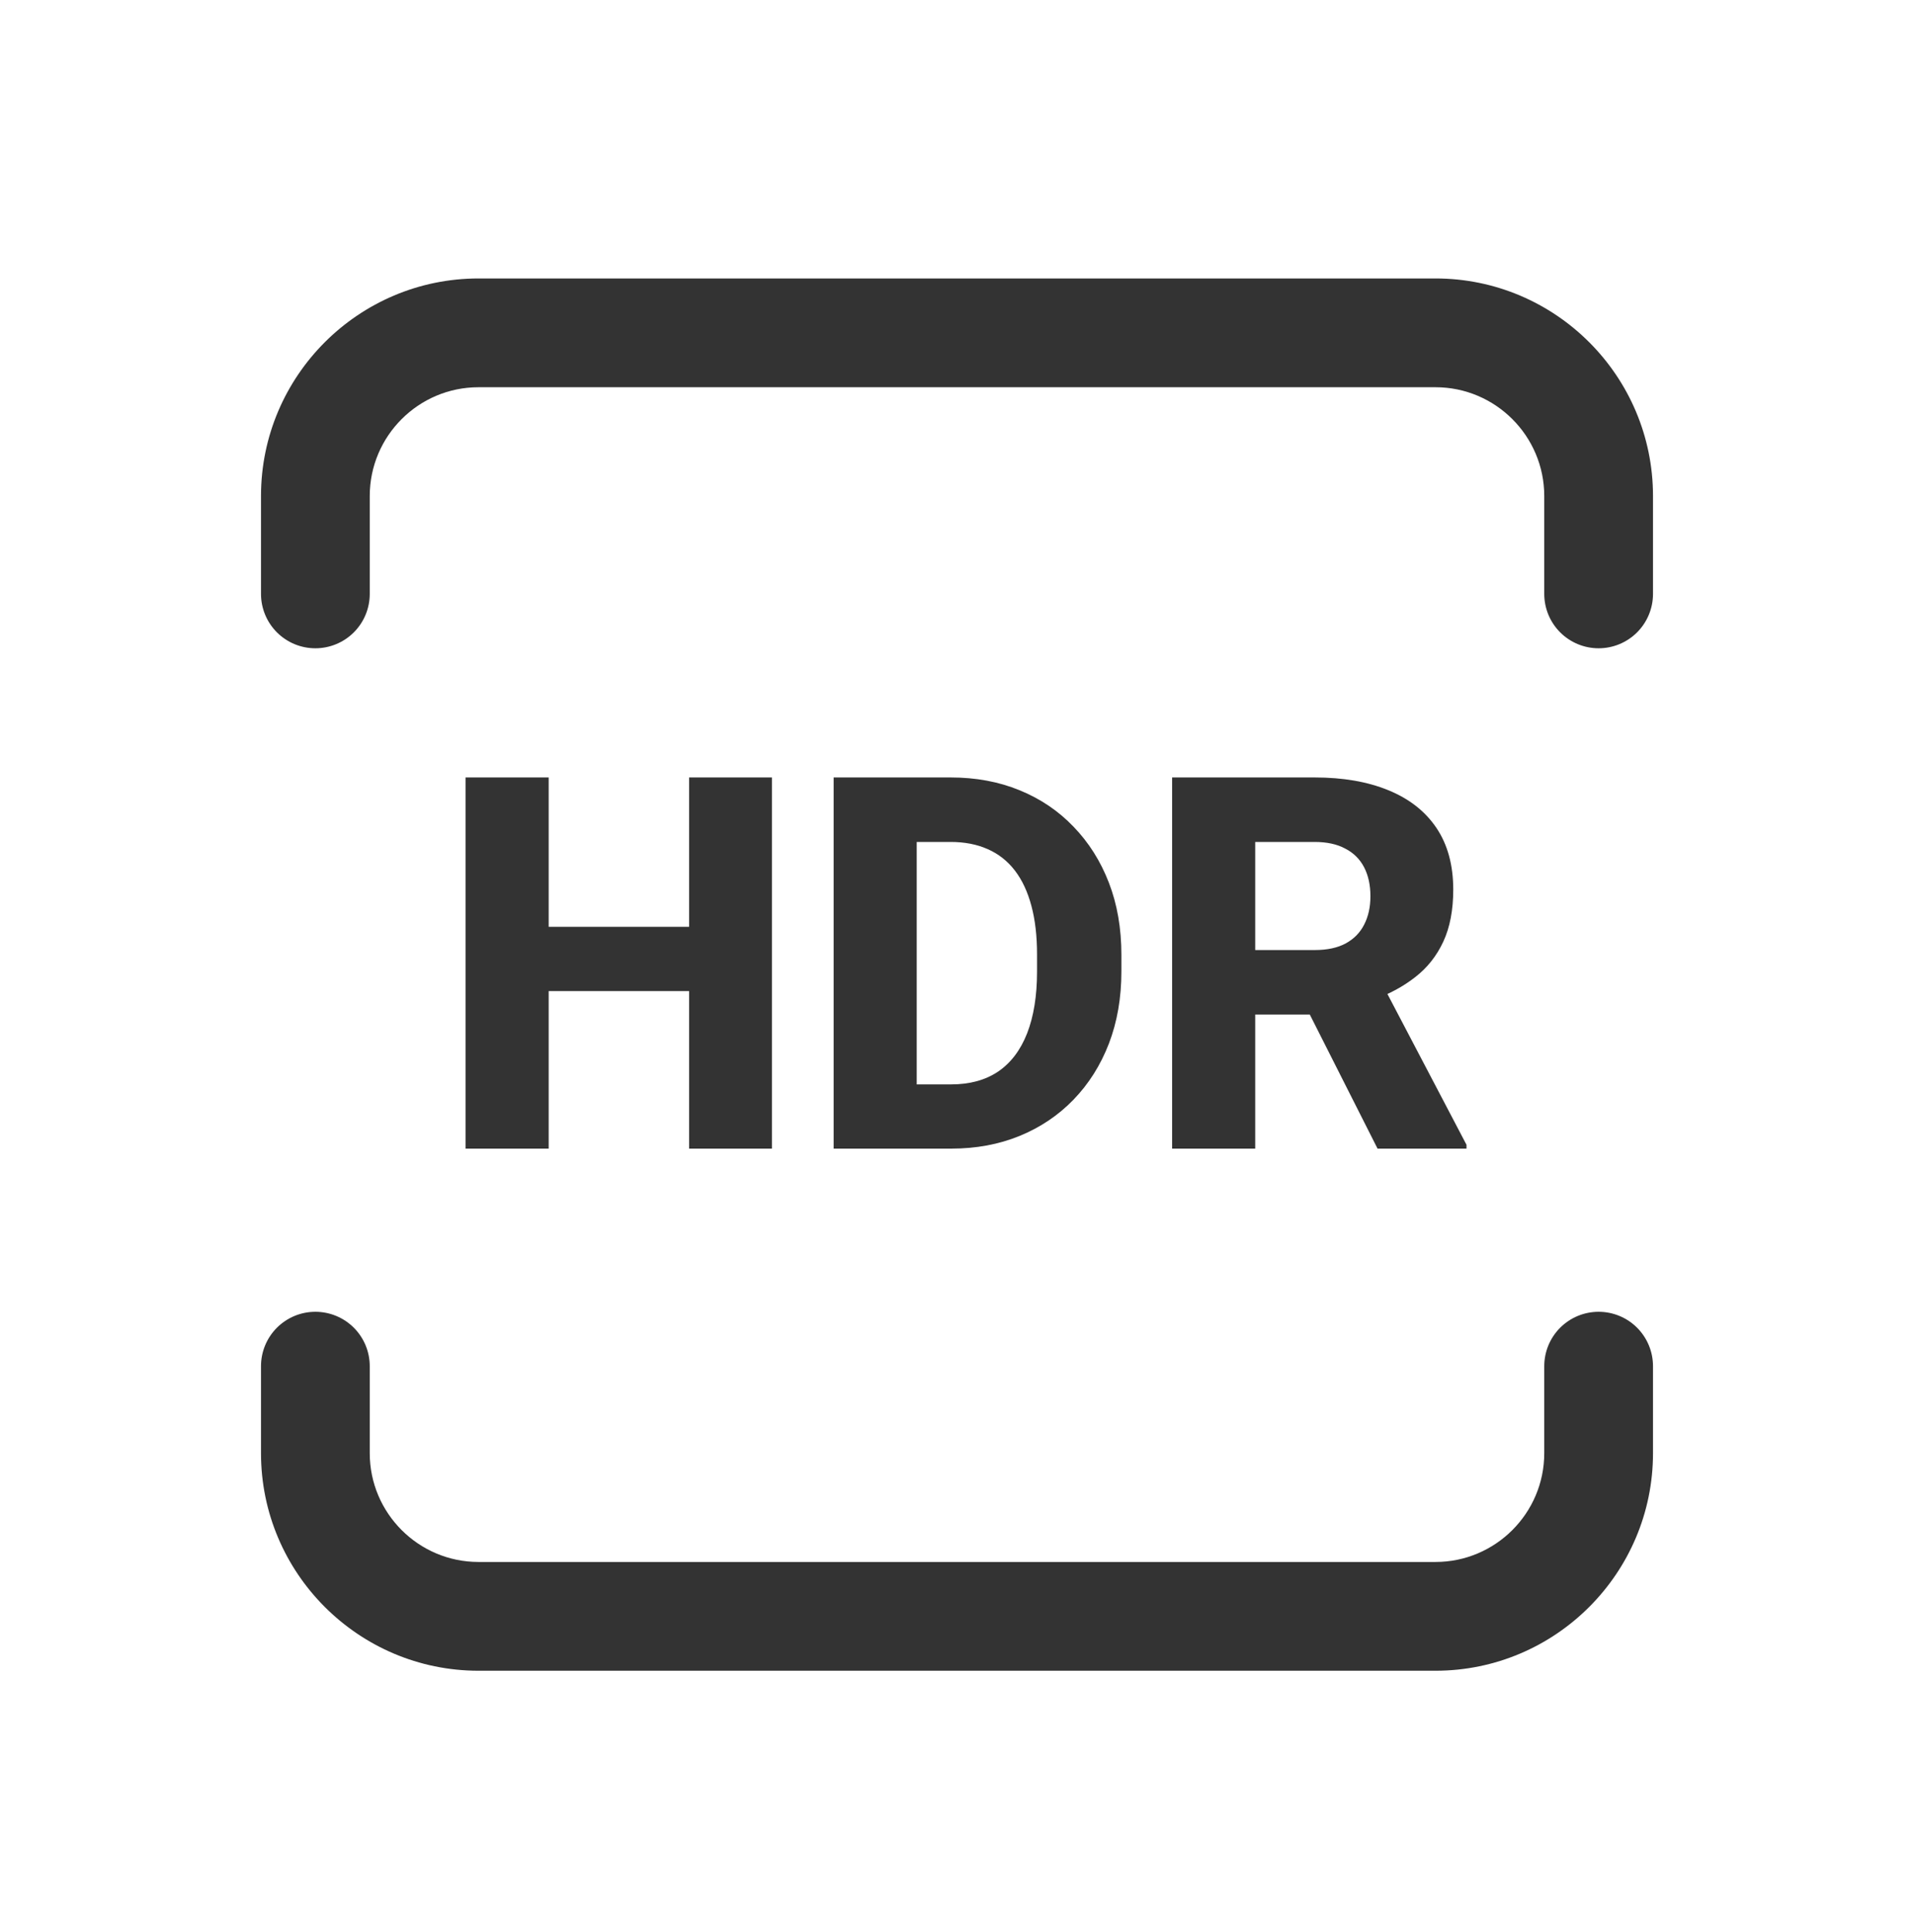 <svg width="110" height="111" viewBox="0 0 110 111" fill="none" xmlns="http://www.w3.org/2000/svg">
<path d="M91.875 75.375C92.704 75.375 93.499 75.704 94.085 76.29C94.671 76.876 95 77.671 95 78.5V83.5C95 90.392 89.392 96 82.5 96H27.5C20.608 96 15 90.392 15 83.5V78.5C15 77.671 15.329 76.876 15.915 76.29C16.501 75.704 17.296 75.375 18.125 75.375C18.954 75.375 19.749 75.704 20.335 76.29C20.921 76.876 21.25 77.671 21.25 78.5V83.5C21.25 86.946 24.054 89.75 27.5 89.75H82.5C85.946 89.75 88.75 86.946 88.75 83.5V78.5C88.75 77.671 89.079 76.876 89.665 76.29C90.251 75.704 91.046 75.375 91.875 75.375ZM82.5 16C89.392 16 95 21.608 95 28.5V34.125C95 34.954 94.671 35.749 94.085 36.335C93.499 36.921 92.704 37.25 91.875 37.25C91.046 37.25 90.251 36.921 89.665 36.335C89.079 35.749 88.75 34.954 88.75 34.125V28.5C88.75 25.054 85.946 22.25 82.5 22.25H27.5C24.054 22.25 21.25 25.054 21.25 28.5V34.125C21.25 34.954 20.921 35.749 20.335 36.335C19.749 36.921 18.954 37.25 18.125 37.25C17.296 37.25 16.501 36.921 15.915 36.335C15.329 35.749 15 34.954 15 34.125V28.5C15 21.608 20.608 16 27.5 16H82.5Z" fill="#333333"/>
<path d="M41.069 53.256V56.947H30.024V53.256H41.069ZM31.533 44.672V66H26.758V44.672H31.533ZM44.365 44.672V66H39.605V44.672H44.365ZM54.663 66H49.976L50.005 62.309H54.663C55.727 62.309 56.626 62.065 57.358 61.576C58.091 61.078 58.648 60.346 59.028 59.379C59.409 58.402 59.6 57.216 59.6 55.819V54.838C59.6 53.783 59.492 52.855 59.277 52.055C59.062 51.244 58.745 50.565 58.325 50.019C57.905 49.472 57.383 49.062 56.758 48.788C56.143 48.515 55.435 48.378 54.634 48.378H49.888V44.672H54.634C56.079 44.672 57.398 44.916 58.589 45.404C59.79 45.893 60.825 46.591 61.694 47.499C62.573 48.407 63.252 49.481 63.73 50.722C64.209 51.962 64.448 53.344 64.448 54.867V55.819C64.448 57.333 64.209 58.715 63.73 59.965C63.252 61.205 62.573 62.279 61.694 63.188C60.825 64.086 59.795 64.779 58.603 65.268C57.412 65.756 56.099 66 54.663 66ZM52.685 44.672V66H47.91V44.672H52.685ZM67.363 44.672H75.552C77.183 44.672 78.594 44.916 79.785 45.404C80.986 45.893 81.909 46.615 82.554 47.572C83.198 48.529 83.52 49.711 83.52 51.117C83.52 52.289 83.33 53.285 82.949 54.105C82.568 54.926 82.031 55.605 81.338 56.142C80.654 56.679 79.853 57.113 78.936 57.445L77.383 58.295H70.41L70.381 54.589H75.566C76.279 54.589 76.87 54.462 77.339 54.208C77.808 53.954 78.159 53.598 78.394 53.139C78.638 52.67 78.76 52.123 78.76 51.498C78.76 50.853 78.638 50.297 78.394 49.828C78.149 49.359 77.788 49.003 77.31 48.759C76.841 48.505 76.255 48.378 75.552 48.378H72.139V66H67.363V44.672ZM79.17 66L74.38 56.523L79.419 56.508L84.282 65.78V66H79.17Z" fill="#333333"/>
</svg>
